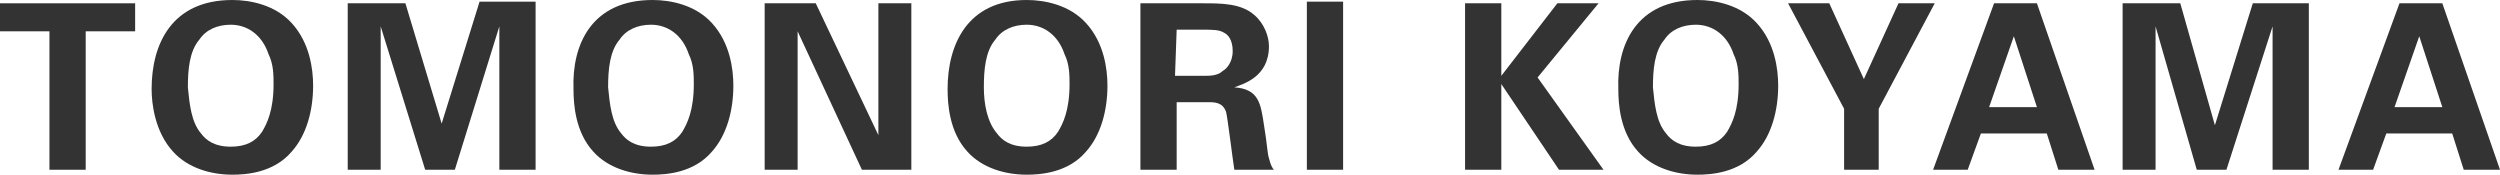 <?xml version="1.0" encoding="utf-8"?>
<!-- Generator: Adobe Illustrator 22.1.0, SVG Export Plug-In . SVG Version: 6.00 Build 0)  -->
<svg version="1.1" id="レイヤー_1" xmlns="http://www.w3.org/2000/svg" xmlns:xlink="http://www.w3.org/1999/xlink" x="0px"
	 y="0px" viewBox="0 0 151.7 10.6" style="enable-background:new 0 0 151.7 10.6;" xml:space="preserve">
<style type="text/css">
	.st0{fill:#333333;}
</style>
<g>
	<path class="st0" d="M3,1.9H0V0.2h8.2v1.7h-3v8.4H3V1.9z"/>
	<path class="st0" d="M14.1,0c1.1,0,2.6,0.3,3.6,1.4C18.8,2.6,19,4.2,19,5.2c0,1.5-0.4,3-1.3,4c-1.1,1.3-2.8,1.4-3.6,1.4
		c-1.3,0-2.7-0.4-3.6-1.4C9.4,8,9.2,6.3,9.2,5.4C9.2,2.7,10.4,0,14.1,0z M12.2,8.1C12.5,8.5,13,8.9,14,8.9c0.9,0,1.5-0.3,1.9-0.9
		c0.3-0.5,0.7-1.3,0.7-2.9c0-0.5,0-1.2-0.3-1.8C15.9,2.1,15,1.5,14,1.5c-0.8,0-1.5,0.3-1.9,0.9c-0.6,0.7-0.7,1.8-0.7,2.9
		C11.5,6.3,11.6,7.4,12.2,8.1z"/>
	<path class="st0" d="M21.1,0.2h3.5l2.2,7.3l2.3-7.4h3.4v10.2h-2.2V1.6l-2.7,8.7h-1.8l-2.7-8.7v8.7h-2V0.2z"/>
	<path class="st0" d="M39.6,0c1.1,0,2.6,0.3,3.6,1.4c1.1,1.2,1.3,2.8,1.3,3.8c0,1.5-0.4,3-1.3,4c-1.1,1.3-2.8,1.4-3.6,1.4
		c-1.3,0-2.7-0.4-3.6-1.4c-1.1-1.2-1.2-2.9-1.2-3.8C34.7,2.7,35.9,0,39.6,0z M37.7,8.1c0.3,0.4,0.8,0.8,1.8,0.8
		c0.9,0,1.5-0.3,1.9-0.9c0.3-0.5,0.7-1.3,0.7-2.9c0-0.5,0-1.2-0.3-1.8c-0.4-1.2-1.3-1.8-2.3-1.8c-0.8,0-1.5,0.3-1.9,0.9
		c-0.6,0.7-0.7,1.8-0.7,2.9C37,6.3,37.1,7.4,37.7,8.1z"/>
	<path class="st0" d="M46.4,0.2h3.1l3.8,8v-8h2v10.1h-3l-3.9-8.4v8.4h-2C46.4,10.3,46.4,0.2,46.4,0.2z"/>
	<path class="st0" d="M62.3,0c1.1,0,2.6,0.3,3.6,1.4c1.1,1.2,1.3,2.8,1.3,3.8c0,1.5-0.4,3-1.3,4c-1.1,1.3-2.8,1.4-3.6,1.4
		c-1.3,0-2.7-0.4-3.6-1.4c-1.1-1.2-1.2-2.9-1.2-3.8C57.5,2.7,58.7,0,62.3,0z M60.5,8.1c0.3,0.4,0.8,0.8,1.8,0.8
		c0.9,0,1.5-0.3,1.9-0.9c0.3-0.5,0.7-1.3,0.7-2.9c0-0.5,0-1.2-0.3-1.8c-0.4-1.2-1.3-1.8-2.3-1.8c-0.8,0-1.5,0.3-1.9,0.9
		c-0.6,0.7-0.7,1.8-0.7,2.9C59.7,6.3,59.9,7.4,60.5,8.1z"/>
	<path class="st0" d="M69.1,0.2H73c1.1,0,2.3,0,3.1,0.7C76.7,1.4,77,2.2,77,2.8c0,1.9-1.6,2.3-2.1,2.5c1.5,0.1,1.6,1,1.8,2.3
		c0.2,1.2,0.2,1.7,0.3,2c0.1,0.4,0.2,0.6,0.3,0.7h-2.4c-0.1-0.6-0.4-3.1-0.5-3.5c-0.2-0.6-0.7-0.6-1.1-0.6h-1.9v4.1h-2.2V0.2H69.1z
		 M71.3,4.6h1.8c0.3,0,0.8,0,1.1-0.3c0.2-0.1,0.6-0.5,0.6-1.2s-0.3-1-0.5-1.1c-0.3-0.2-0.7-0.2-1.4-0.2h-1.5L71.3,4.6L71.3,4.6z"/>
	<path class="st0" d="M79.3,0.1h2.2v10.2h-2.2V0.1z"/>
	<path class="st0" d="M88.9,0.2h2.2v4.4l3.4-4.4H97l-3.7,4.5l4,5.6h-2.7l-3.5-5.2v5.2h-2.2C88.9,10.3,88.9,0.2,88.9,0.2z"/>
	<path class="st0" d="M103,0c1.1,0,2.6,0.3,3.6,1.4c1.1,1.2,1.3,2.8,1.3,3.8c0,1.5-0.4,3-1.3,4c-1.1,1.3-2.8,1.4-3.6,1.4
		c-1.3,0-2.7-0.4-3.6-1.4c-1.1-1.2-1.2-2.9-1.2-3.8C98.1,2.7,99.3,0,103,0z M101.1,8.1c0.3,0.4,0.8,0.8,1.8,0.8
		c0.9,0,1.5-0.3,1.9-0.9c0.3-0.5,0.7-1.3,0.7-2.9c0-0.5,0-1.2-0.3-1.8c-0.4-1.2-1.3-1.8-2.3-1.8c-0.8,0-1.5,0.3-1.9,0.9
		c-0.6,0.7-0.7,1.8-0.7,2.9C100.4,6.3,100.5,7.4,101.1,8.1z"/>
	<path class="st0" d="M111,0.2l2.1,4.6l2.1-4.6h2.2L114,6.6v3.7h-2.1V6.6l-3.4-6.4C108.5,0.2,111,0.2,111,0.2z"/>
	<path class="st0" d="M123.6,0.2l3.5,10.1h-2.2l-0.7-2.2h-4l-0.8,2.2h-2.1L121,0.2C121,0.2,123.6,0.2,123.6,0.2z M123.6,6.5
		l-1.4-4.3l-1.5,4.3H123.6z"/>
	<path class="st0" d="M128.8,0.2h3.5l2.1,7.4l2.3-7.4h3.4v10.1h-2.2V1.6l-2.8,8.7h-1.8l-2.5-8.7v8.7h-2V0.2z"/>
	<path class="st0" d="M148.2,0.2l3.5,10.1h-2.2l-0.7-2.2h-4l-0.8,2.2h-2.1l3.7-10.1C145.6,0.2,148.2,0.2,148.2,0.2z M148.2,6.5
		l-1.4-4.3l-1.5,4.3C145.3,6.5,148.2,6.5,148.2,6.5z"/>
</g>
</svg>
